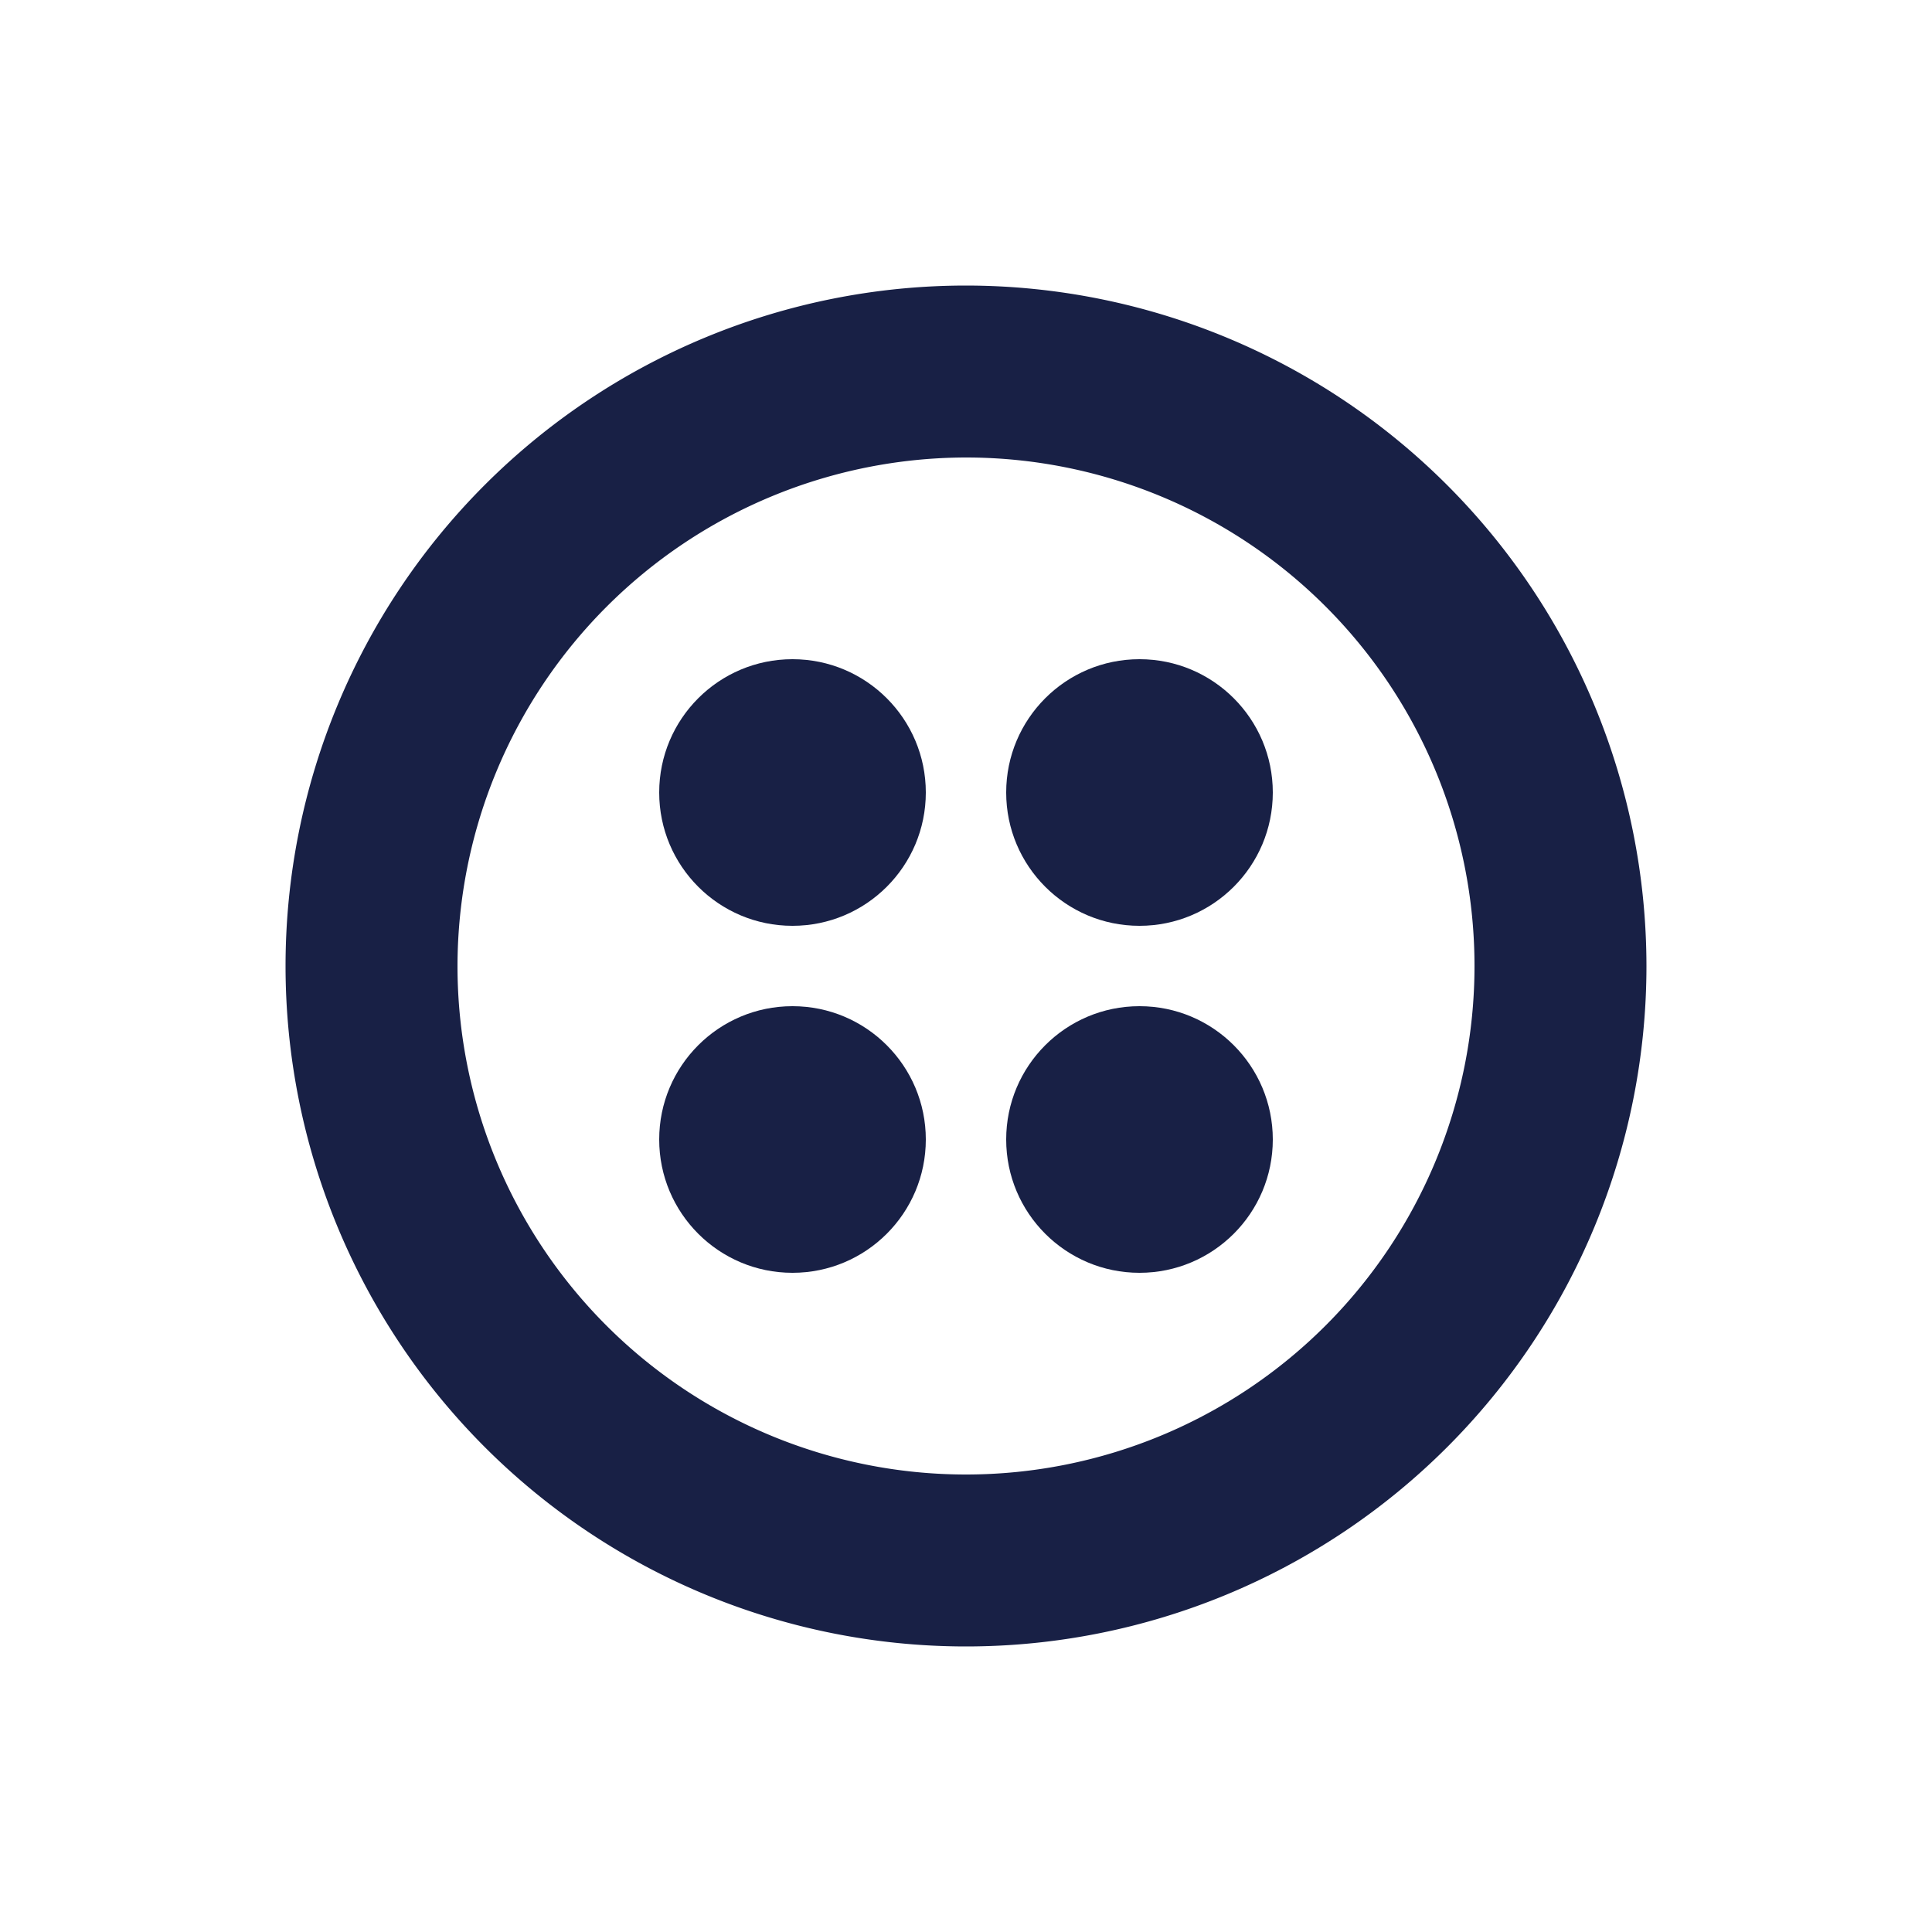 <svg xmlns="http://www.w3.org/2000/svg" viewBox="0 0 50 50"><defs><style>.cls-1{fill:none;}.cls-2{fill:#182045;}</style></defs><g id="レイヤー_2" data-name="レイヤー 2"><g id="レイヤー_1-2" data-name="レイヤー 1"><rect class="cls-1" width="50" height="50"/><path class="cls-2" d="M25,11.84A13.16,13.16,0,1,1,11.84,25,13.18,13.18,0,0,1,25,11.84m0-4.45A17.61,17.61,0,1,0,42.61,25,17.62,17.62,0,0,0,25,7.39Z"/><circle class="cls-2" cx="20.51" cy="20.51" r="3.45"/><circle class="cls-2" cx="29.49" cy="20.51" r="3.45"/><circle class="cls-2" cx="29.49" cy="29.49" r="3.45"/><circle class="cls-2" cx="20.51" cy="29.49" r="3.45"/></g></g></svg>